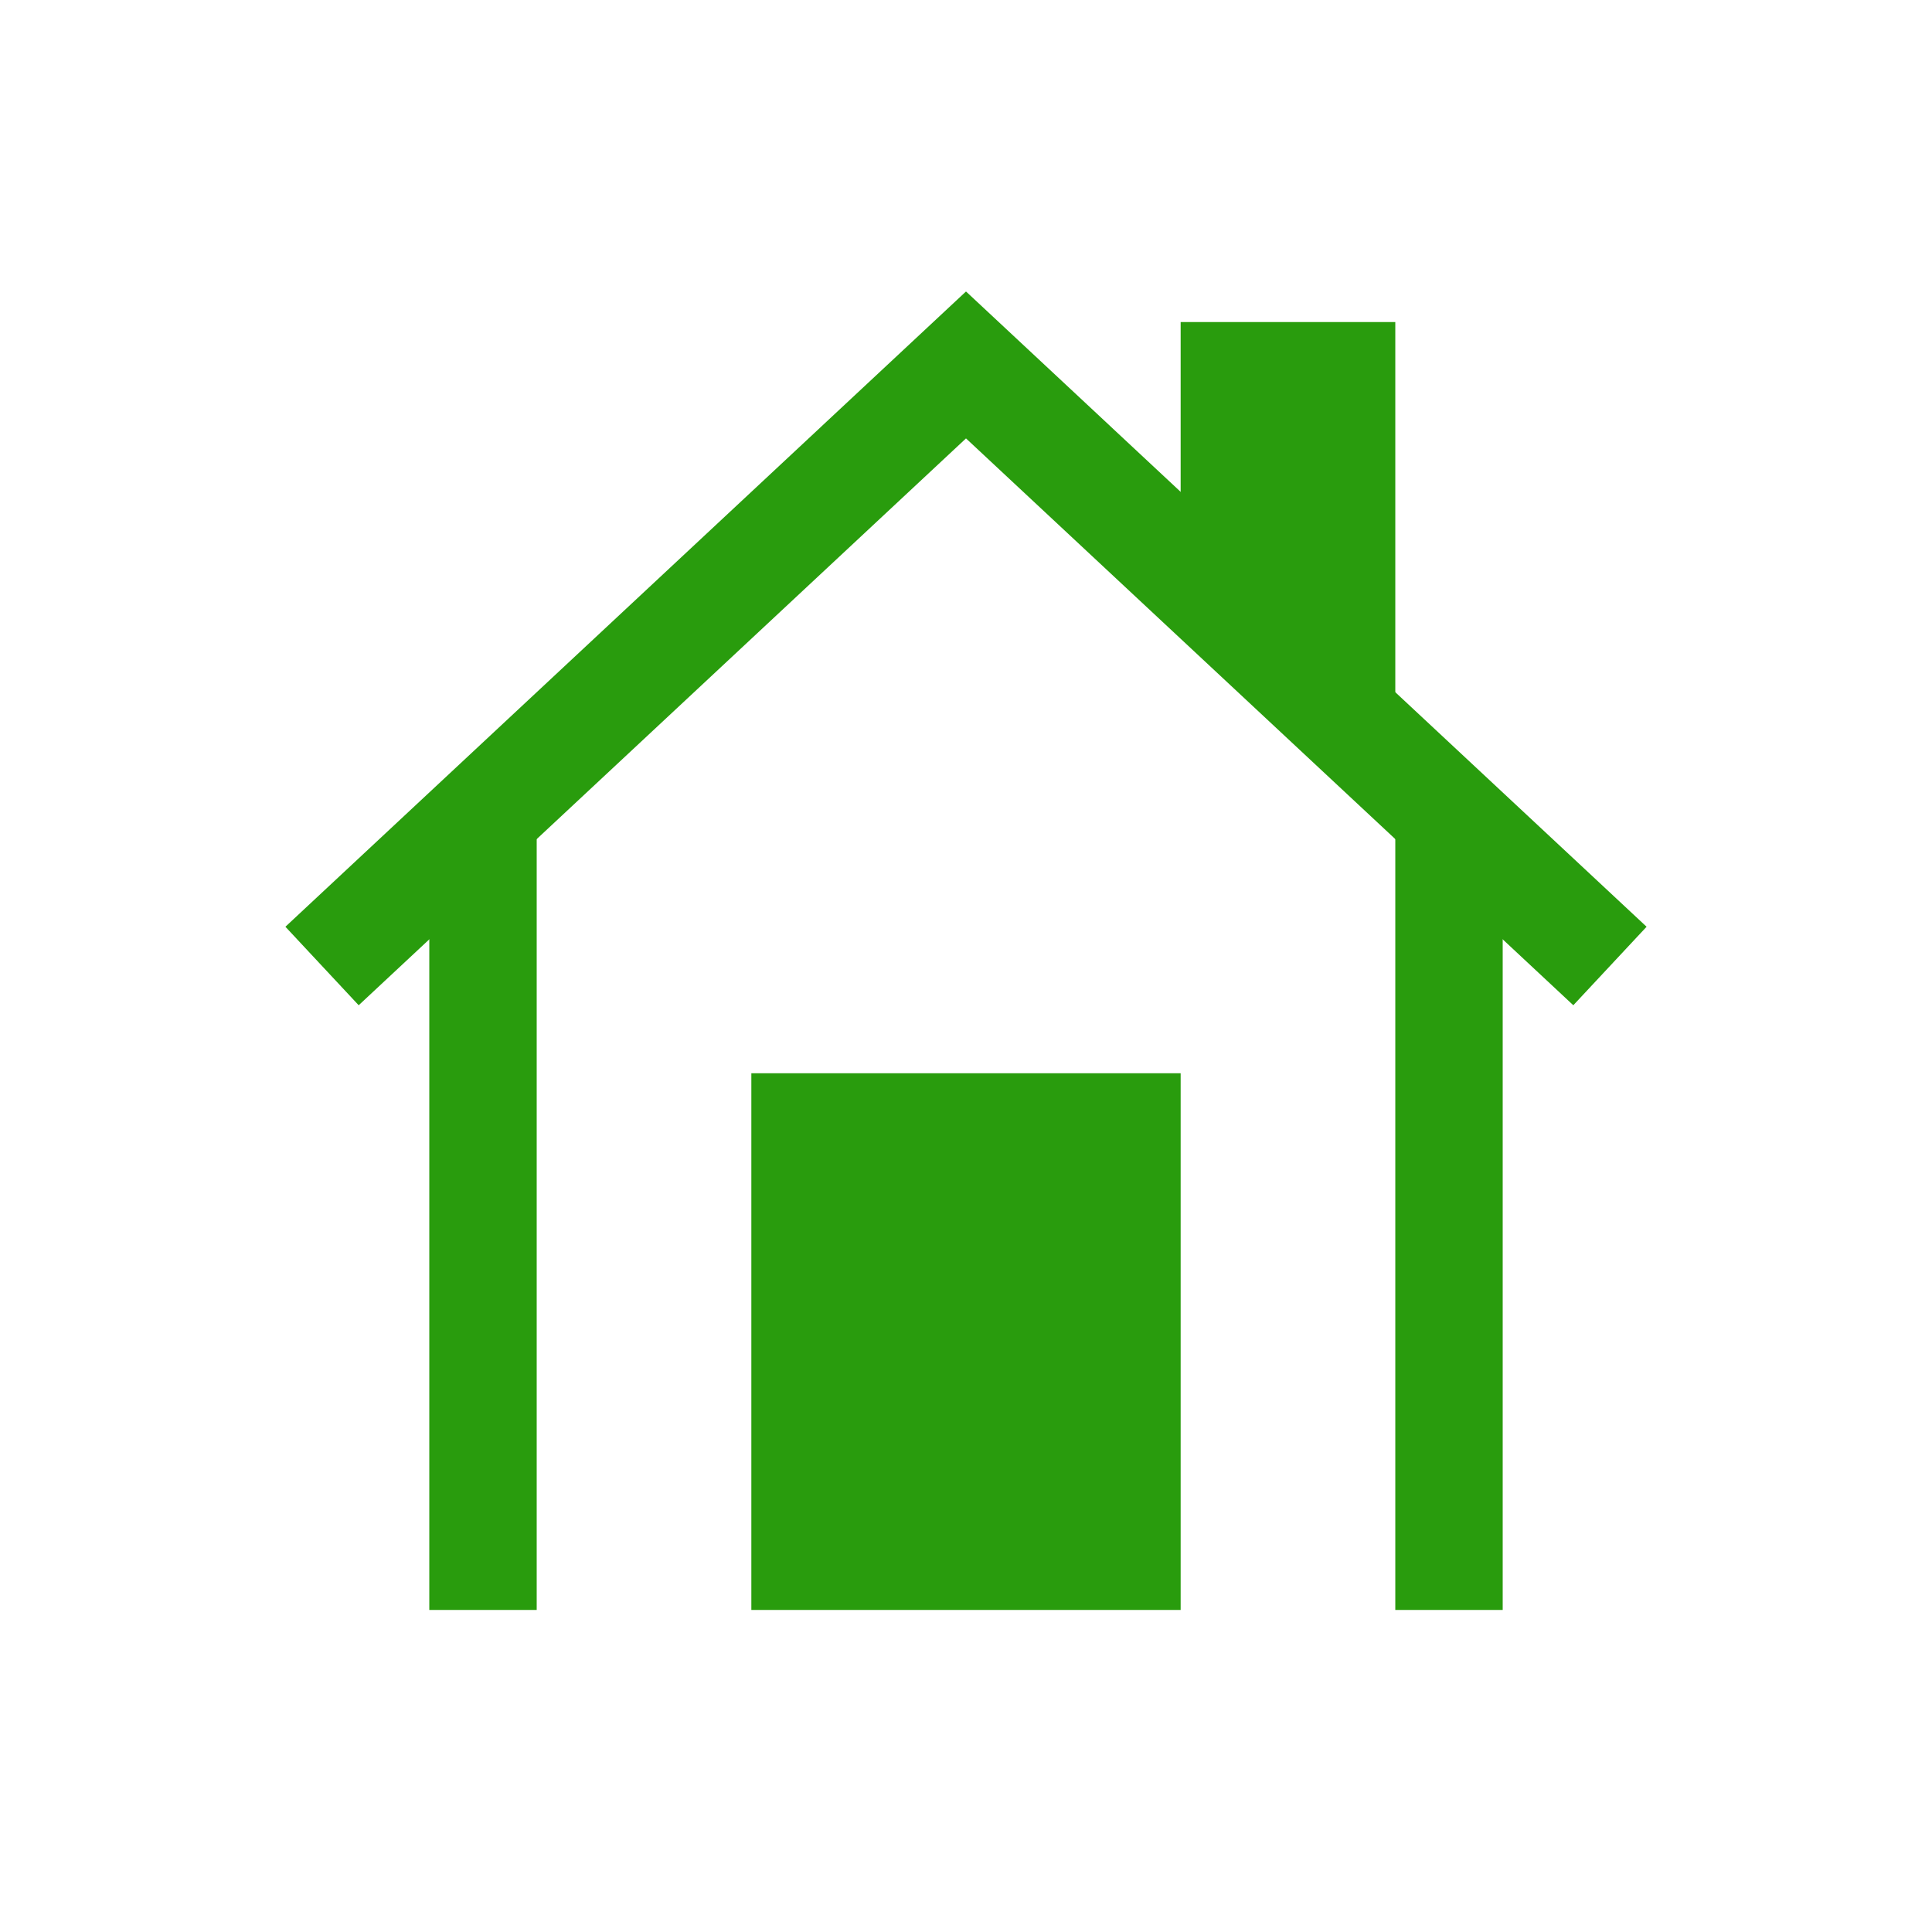 <svg height="48" id="svg8" version="1.1" viewBox="0 0 12.7 12.7" width="48" xmlns="http://www.w3.org/2000/svg" xmlns:cc="http://creativecommons.org/ns#" xmlns:dc="http://purl.org/dc/elements/1.1/" xmlns:rdf="http://www.w3.org/1999/02/22-rdf-syntax-ns#" xmlns:svg="http://www.w3.org/2000/svg"><g id="layer1" transform="translate(0,-284.3)"><path d="m 2.822,289.662 v 5.221 H 3.528 v -5.221 z" id="path4504" fill="#299c0d" opacity="1" original-fill="#ed5a0a"></path><path d="m 9.172,289.662 v 5.221 h 0.706 v -5.221 z" id="path4506" fill="#299c0d" opacity="1" original-fill="#ed5a0a"></path><path d="m 2.117,290.65 4.233,-3.951 4.233,3.951" id="path4508" stroke="#299c0d" stroke-width="0.706px" stroke-linecap="butt" original-stroke="#ed5a0a" fill="none"></path><path d="m 7.761,288.11 v -1.693 h 1.411 v 3.104 z" id="path4510" fill="#299c0d" opacity="1" original-fill="#ed5a0a"></path><path d="m 4.939,294.883 v -3.528 h 2.822 v 3.528 z" id="path4512" fill="#299c0d" opacity="1" original-fill="#ed5a0a"></path></g></svg>